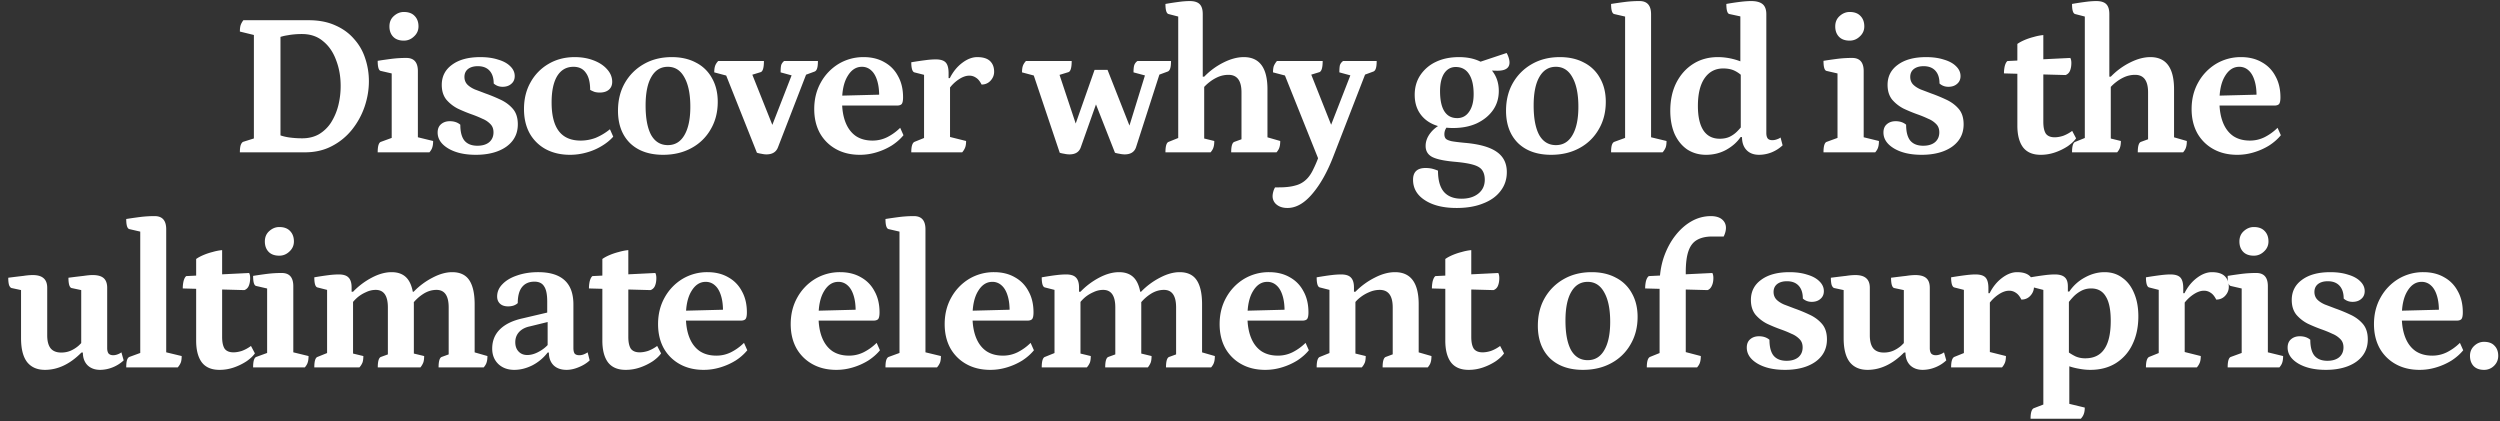 <svg width="279" height="47" viewBox="0 0 279 47" fill="none" xmlns="http://www.w3.org/2000/svg"><rect x="0" y="0" width="279" height="47" fill="#333333" stroke="none"/><path d="M26.77 17c0-.337.03-.606.092-.805.077-.2.169-.322.276-.368l1.61-.506-.414.483V3.522l.414.483-1.978-.483c0-.26.023-.483.07-.667.06-.2.168-.399.321-.598h7.291c1.135 0 2.124.192 2.967.575.844.368 1.541.874 2.093 1.518.568.629.982 1.35 1.242 2.162.276.813.414 1.664.414 2.553 0 .95-.16 1.901-.483 2.852a8.47 8.47 0 01-1.403 2.553 6.926 6.926 0 01-2.254 1.84c-.874.46-1.878.69-3.013.69H26.77zm6.946-1.564c.72 0 1.35-.153 1.886-.46a4.114 4.114 0 001.334-1.288 6.59 6.59 0 00.805-1.863 8.9 8.9 0 00.276-2.254c0-1.027-.168-1.978-.506-2.852-.322-.89-.805-1.595-1.449-2.116-.628-.537-1.418-.805-2.369-.805-.567 0-1.096.046-1.587.138a5.146 5.146 0 00-1.196.322l.391-.414v11.5l-.23-.322c.368.153.782.26 1.242.322.46.061.928.092 1.403.092zM42.15 17c0-.705.123-1.096.368-1.173l1.449-.529-.253.345V7.915l.276.345-1.495-.345c-.23-.046-.345-.422-.345-1.127a50.76 50.76 0 011.61-.23 13.191 13.191 0 011.587-.092c.859 0 1.288.49 1.288 1.472v7.636l-.276-.322 1.978.483c0 .291-.03.529-.092.713-.046.169-.153.353-.322.552H42.15zm2.92-12.466c-.52 0-.92-.146-1.195-.437-.276-.291-.414-.675-.414-1.15 0-.475.16-.859.483-1.15.337-.307.713-.46 1.127-.46.521 0 .92.146 1.196.437.291.291.437.682.437 1.173 0 .445-.169.82-.506 1.127-.322.307-.698.46-1.127.46zm8.026 12.742c-1.257 0-2.285-.238-3.082-.713-.782-.475-1.173-1.066-1.173-1.771 0-.399.123-.705.368-.92.26-.23.59-.345.989-.345.475 0 .866.13 1.173.391 0 .797.153 1.388.46 1.771.322.383.805.575 1.449.575.552 0 .989-.13 1.31-.391.323-.276.484-.644.484-1.104 0-.383-.115-.69-.345-.92a2.554 2.554 0 00-.897-.598c-.353-.169-.744-.33-1.173-.483a16.844 16.844 0 01-1.564-.644 4.195 4.195 0 01-1.288-1.012c-.337-.43-.506-.974-.506-1.633 0-.95.383-1.702 1.15-2.254.767-.567 1.817-.851 3.15-.851.752 0 1.412.092 1.979.276.583.169 1.035.414 1.357.736.337.322.506.69.506 1.104 0 .368-.13.66-.391.874-.245.215-.567.322-.966.322-.383 0-.713-.123-.99-.368 0-.613-.152-1.089-.46-1.426-.306-.337-.743-.506-1.31-.506-.46 0-.828.107-1.104.322-.26.215-.391.506-.391.874 0 .337.107.621.322.851.215.215.498.399.85.552.369.138.752.284 1.15.437.568.2 1.128.43 1.68.69.567.26 1.035.606 1.403 1.035.368.43.552 1.004.552 1.725 0 .705-.192 1.311-.575 1.817-.383.506-.928.897-1.633 1.173s-1.533.414-2.484.414zm10.51 0c-1.011 0-1.908-.207-2.69-.621a4.546 4.546 0 01-1.817-1.794c-.414-.767-.621-1.664-.621-2.691 0-1.135.245-2.131.736-2.99a5.348 5.348 0 012-2.047c.86-.506 1.833-.759 2.922-.759.782 0 1.487.123 2.116.368.644.245 1.15.583 1.518 1.012.368.414.552.874.552 1.38 0 .368-.123.66-.368.874-.246.215-.59.322-1.035.322-.184 0-.368-.023-.552-.069a3.683 3.683 0 01-.506-.23c0-.843-.161-1.48-.483-1.909-.307-.445-.767-.667-1.38-.667-.782 0-1.388.345-1.817 1.035-.414.69-.621 1.671-.621 2.944 0 1.426.268 2.492.805 3.197.536.705 1.349 1.058 2.438 1.058.567 0 1.119-.1 1.656-.299a6.41 6.41 0 001.61-.966l.368.828c-.353.399-.79.751-1.311 1.058a6.594 6.594 0 01-1.68.713 6.745 6.745 0 01-1.84.253zm10.399 0c-1.564 0-2.799-.437-3.703-1.311-.89-.89-1.334-2.093-1.334-3.611 0-1.165.253-2.193.759-3.082a5.608 5.608 0 012.116-2.116c.904-.521 1.947-.782 3.128-.782 1.042 0 1.947.207 2.714.621a4.179 4.179 0 011.77 1.725c.43.751.645 1.633.645 2.645 0 1.15-.26 2.17-.782 3.059a5.403 5.403 0 01-2.14 2.093c-.92.506-1.977.759-3.173.759zm.529-1.081c.797 0 1.41-.368 1.84-1.104.444-.751.667-1.81.667-3.174 0-1.41-.223-2.507-.667-3.289-.43-.782-1.043-1.173-1.84-1.173-.798 0-1.41.376-1.84 1.127-.43.736-.644 1.802-.644 3.197 0 1.426.207 2.522.62 3.289.43.751 1.051 1.127 1.864 1.127zm10.995 1.035c-.168 0-.352-.023-.552-.069a3.13 3.13 0 01-.506-.115L80.93 8.145l.506.391-1.725-.46c0-.291.03-.529.092-.713.061-.184.176-.368.345-.552h5.106c0 .751-.123 1.165-.368 1.242l-1.426.437.368-.483 2.76 6.923h-.782l2.668-6.854.161.414-1.518-.414c0-.383.023-.66.07-.828a.987.987 0 01.321-.437h3.772c0 .368-.03.644-.092.828-.061.184-.153.299-.276.345l-1.31.483.482-.46-3.266 8.441c-.2.521-.628.782-1.288.782zm10.423.046c-1.012 0-1.901-.215-2.668-.644a4.587 4.587 0 01-1.794-1.794c-.414-.767-.621-1.656-.621-2.668 0-1.104.245-2.093.736-2.967a5.579 5.579 0 011.978-2.07 5.35 5.35 0 012.806-.759c.89 0 1.664.192 2.323.575.66.368 1.165.89 1.518 1.564.368.66.552 1.441.552 2.346 0 .383-.054.636-.161.759-.107.107-.276.161-.506.161h-7.176v-1.081l5.428-.138-.253.345c.015-.736-.054-1.357-.207-1.863-.153-.521-.376-.912-.667-1.173a1.482 1.482 0 00-1.058-.414c-.644 0-1.173.345-1.587 1.035-.414.675-.621 1.618-.621 2.829 0 .905.13 1.687.39 2.346.262.66.645 1.165 1.151 1.518.506.337 1.127.506 1.863.506.567 0 1.104-.123 1.61-.368a5.724 5.724 0 001.472-1.058l.368.828c-.353.43-.79.813-1.311 1.15a7.108 7.108 0 01-1.702.759 6.299 6.299 0 01-1.863.276zm5.747-.276c0-.675.123-1.066.368-1.173l1.311-.529-.253.391V8.076l.276.345-1.357-.345c-.107-.03-.191-.138-.253-.322-.061-.2-.092-.468-.092-.805a40.38 40.38 0 011.725-.253 8.95 8.95 0 01.989-.069c.537 0 .913.115 1.127.345.215.23.322.629.322 1.196v.782l-.207-.23H106c.353-.705.813-1.273 1.38-1.702.568-.43 1.127-.644 1.679-.644.644 0 1.12.146 1.426.437.307.291.46.69.46 1.196 0 .383-.138.72-.414 1.012a1.3 1.3 0 01-.989.414c-.184-.368-.391-.621-.621-.759a1.269 1.269 0 00-.759-.23c-.368 0-.766.146-1.196.437a4.21 4.21 0 00-1.104 1.104l.161-.552v6.279l-.322-.506 2.116.529c0 .276-.03.506-.092.69a1.774 1.774 0 01-.345.575h-5.681zm17.648.23a2.77 2.77 0 01-.575-.069c-.2-.03-.368-.069-.506-.115l-2.99-8.901.506.391-1.725-.46c0-.291.03-.529.092-.713.061-.184.176-.368.345-.552h5.106c0 .751-.123 1.165-.368 1.242l-1.426.437.322-.483 2.3 6.923h-.782l2.507-7.13h1.449l2.806 7.13h-.644l2.116-6.854.161.414-1.541-.414c0-.383.03-.66.092-.828a.932.932 0 01.345-.437h3.749c0 .368-.031.644-.092.828-.062.184-.154.299-.276.345l-1.311.483.483-.46-2.714 8.441c-.184.521-.606.782-1.265.782a2.77 2.77 0 01-.575-.069c-.2-.03-.368-.069-.506-.115l-2.53-6.44h.782l-2.07 5.842c-.184.521-.606.782-1.265.782zm10.717-.23c0-.705.123-1.096.368-1.173l1.311-.529-.253.391V1.567l.253.345-1.334-.345c-.23-.061-.345-.437-.345-1.127a33.977 33.977 0 011.679-.253 9.56 9.56 0 011.012-.069c.522 0 .897.115 1.127.345.23.23.345.598.345 1.104v7.199l-.161-.207h.322a7.863 7.863 0 012.162-1.587c.798-.399 1.549-.598 2.254-.598 1.764 0 2.645 1.196 2.645 3.588v5.612l-.253-.322 1.679.483c0 .291-.03.529-.092.713-.046.169-.153.353-.322.552h-5.06c0-.705.123-1.096.368-1.173l1.012-.368-.23.391v-5.543c0-1.303-.483-1.955-1.449-1.955-.398 0-.782.077-1.15.23a4.38 4.38 0 00-.966.575 4.476 4.476 0 00-.667.621l.069-.299v6.233l-.276-.322 1.403.345c0 .291-.03.529-.092.713-.046.169-.153.353-.322.552h-5.037zm13.614 6.21c-.49 0-.889-.123-1.196-.368a1.18 1.18 0 01-.46-.966c0-.123.023-.276.069-.46.046-.184.115-.353.207-.506h.437c.736 0 1.342-.069 1.817-.207a2.66 2.66 0 001.196-.644c.322-.291.606-.705.851-1.242.261-.521.522-1.173.782-1.955l-.069 1.334-4.025-10.051.529.391-1.748-.46c0-.291.031-.529.092-.713.077-.184.192-.368.345-.552h5.106c0 .736-.122 1.15-.368 1.242l-1.426.437.391-.483 2.737 6.9-.782.023 2.668-6.854.161.414-1.518-.414c0-.383.023-.66.069-.828a.945.945 0 01.345-.437h3.749c0 .368-.03.644-.092.828-.061.184-.153.299-.276.345l-1.311.483.506-.46-3.657 9.43c-.674 1.748-1.456 3.143-2.346 4.186-.889 1.058-1.817 1.587-2.783 1.587zm18.872 0c-1.472 0-2.653-.291-3.542-.874-.874-.567-1.311-1.326-1.311-2.277 0-.874.467-1.311 1.403-1.311.23 0 .46.023.69.069.245.061.475.138.69.23 0 1.043.214 1.825.644 2.346.444.521 1.104.782 1.978.782.782 0 1.41-.192 1.886-.575.475-.383.713-.897.713-1.541 0-.445-.1-.805-.299-1.081-.184-.26-.522-.46-1.012-.598-.476-.138-1.143-.245-2.001-.322-1.227-.107-2.086-.291-2.576-.552-.476-.26-.713-.667-.713-1.219 0-.521.191-1.02.575-1.495.383-.475.912-.851 1.587-1.127l.414.253a2.33 2.33 0 00-.368.529 1.26 1.26 0 00-.115.529c0 .215.053.383.161.506.107.107.322.2.644.276.337.061.835.123 1.495.184 1.594.138 2.767.468 3.519.989.766.521 1.15 1.28 1.15 2.277 0 .797-.23 1.495-.69 2.093-.46.613-1.112 1.081-1.955 1.403-.828.337-1.817.506-2.967.506zm-.391-8.924c-1.319 0-2.362-.33-3.128-.989-.767-.675-1.15-1.58-1.15-2.714 0-.828.207-1.556.621-2.185a4.268 4.268 0 011.748-1.495c.736-.353 1.594-.529 2.576-.529.904 0 1.686.161 2.346.483.659.307 1.173.744 1.541 1.311.368.567.552 1.227.552 1.978 0 .813-.215 1.526-.644 2.139-.43.613-1.028 1.104-1.794 1.472-.767.353-1.656.529-2.668.529zm.46-1.104c.567 0 1.012-.238 1.334-.713.337-.475.506-1.127.506-1.955 0-.966-.169-1.71-.506-2.231-.338-.537-.836-.805-1.495-.805-.537 0-.966.238-1.288.713-.307.475-.46 1.135-.46 1.978 0 .997.161 1.748.483 2.254.322.506.797.759 1.426.759zm4.508-5.29c-.215 0-.476-.008-.782-.023-.307-.03-.606-.069-.897-.115a4.638 4.638 0 01-.69-.161l-.207-.483 3.588-1.196c.092.153.168.33.23.529.061.2.092.376.092.529 0 .613-.445.92-1.334.92zm5.984 9.384c-1.564 0-2.798-.437-3.703-1.311-.889-.89-1.334-2.093-1.334-3.611 0-1.165.253-2.193.759-3.082a5.615 5.615 0 012.116-2.116c.905-.521 1.948-.782 3.128-.782 1.043 0 1.948.207 2.714.621a4.177 4.177 0 011.771 1.725c.43.751.644 1.633.644 2.645 0 1.15-.26 2.17-.782 3.059a5.403 5.403 0 01-2.139 2.093c-.92.506-1.978.759-3.174.759zm.529-1.081c.798 0 1.411-.368 1.84-1.104.445-.751.667-1.81.667-3.174 0-1.41-.222-2.507-.667-3.289-.429-.782-1.042-1.173-1.84-1.173-.797 0-1.41.376-1.84 1.127-.429.736-.644 1.802-.644 3.197 0 1.426.207 2.522.621 3.289.43.751 1.051 1.127 1.863 1.127zm6.157.805c0-.368.031-.644.092-.828.062-.184.154-.299.276-.345l1.449-.529-.253.345V1.567l.276.345-1.495-.345c-.23-.061-.345-.437-.345-1.127.583-.092 1.12-.169 1.61-.23a12.999 12.999 0 011.564-.092c.859 0 1.288.49 1.288 1.472v13.984l-.276-.322 2.001.483c0 .291-.03.529-.092.713a1.871 1.871 0 01-.345.552h-5.75zm10.586.276c-.782 0-1.479-.2-2.093-.598-.598-.414-1.065-.989-1.403-1.725-.322-.751-.483-1.618-.483-2.599 0-1.18.223-2.216.667-3.105.46-.905 1.089-1.61 1.886-2.116.798-.506 1.718-.759 2.76-.759.445 0 .897.046 1.357.138.46.092.913.23 1.357.414l-.207.276V1.544l.276.345-1.495-.322c-.23-.046-.345-.422-.345-1.127a27.685 27.685 0 011.702-.253c.43-.046.782-.069 1.058-.069.583 0 1.012.115 1.288.345.276.23.414.606.414 1.127v13.248c0 .276.054.483.161.621.108.123.276.184.506.184.169 0 .338-.03.506-.092.184-.061.322-.13.414-.207l.23.874a3.951 3.951 0 01-1.219.782 3.867 3.867 0 01-1.403.276c-.598 0-1.065-.176-1.403-.529-.337-.353-.506-.836-.506-1.449h-.161c-.383.567-.92 1.043-1.61 1.426-.674.368-1.426.552-2.254.552zm1.541-1.794c.414 0 .775-.069 1.081-.207.322-.153.606-.353.851-.598.261-.26.491-.529.69-.805l-.276.621V7.938l.276.667a3.276 3.276 0 00-.966-.713c-.352-.169-.774-.253-1.265-.253-.889 0-1.587.368-2.093 1.104-.49.72-.736 1.748-.736 3.082 0 1.196.207 2.108.621 2.737.414.613 1.02.92 1.817.92zM203.502 17c0-.705.123-1.096.368-1.173l1.449-.529-.253.345V7.915l.276.345-1.495-.345c-.23-.046-.345-.422-.345-1.127a50.719 50.719 0 011.61-.23 13.191 13.191 0 011.587-.092c.859 0 1.288.49 1.288 1.472v7.636l-.276-.322 1.978.483c0 .291-.031.529-.092.713-.046.169-.153.353-.322.552h-5.773zm2.921-12.466c-.521 0-.92-.146-1.196-.437-.276-.291-.414-.675-.414-1.15 0-.475.161-.859.483-1.15.337-.307.713-.46 1.127-.46.521 0 .92.146 1.196.437.291.291.437.682.437 1.173 0 .445-.169.82-.506 1.127-.322.307-.698.46-1.127.46zm8.025 12.742c-1.257 0-2.285-.238-3.082-.713-.782-.475-1.173-1.066-1.173-1.771 0-.399.123-.705.368-.92.261-.23.59-.345.989-.345.475 0 .866.13 1.173.391 0 .797.153 1.388.46 1.771.322.383.805.575 1.449.575.552 0 .989-.13 1.311-.391.322-.276.483-.644.483-1.104 0-.383-.115-.69-.345-.92a2.554 2.554 0 00-.897-.598c-.353-.169-.744-.33-1.173-.483a16.832 16.832 0 01-1.564-.644 4.198 4.198 0 01-1.288-1.012c-.337-.43-.506-.974-.506-1.633 0-.95.383-1.702 1.15-2.254.767-.567 1.817-.851 3.151-.851.751 0 1.411.092 1.978.276.583.169 1.035.414 1.357.736.337.322.506.69.506 1.104 0 .368-.13.66-.391.874-.245.215-.567.322-.966.322-.383 0-.713-.123-.989-.368 0-.613-.153-1.089-.46-1.426-.307-.337-.744-.506-1.311-.506-.46 0-.828.107-1.104.322-.261.215-.391.506-.391.874 0 .337.107.621.322.851.215.215.498.399.851.552.368.138.751.284 1.15.437.567.2 1.127.43 1.679.69.567.26 1.035.606 1.403 1.035.368.43.552 1.004.552 1.725 0 .705-.192 1.311-.575 1.817-.383.506-.928.897-1.633 1.173s-1.533.414-2.484.414zm13.288 0c-.889 0-1.549-.284-1.978-.851-.414-.567-.621-1.372-.621-2.415V4.902c.215-.153.483-.299.805-.437a6.827 6.827 0 011.035-.345 5.6 5.6 0 011.058-.207v9.683c0 .583.092 1.02.276 1.311.199.276.529.414.989.414.291 0 .606-.054.943-.161a4.13 4.13 0 001.012-.552l.437.828c-.199.291-.506.583-.92.874a6.299 6.299 0 01-1.403.69 4.87 4.87 0 01-1.633.276zm2.783-8.901l-6.877-.184c0-.291.031-.567.092-.828.077-.276.176-.46.299-.552l7.015-.345a.964.964 0 01.092.276c.015.092.023.184.023.276 0 .353-.054.652-.161.897a.833.833 0 01-.483.46zm.72 8.625c0-.705.123-1.096.368-1.173l1.311-.529-.253.391V1.567l.253.345-1.334-.345c-.23-.061-.345-.437-.345-1.127a33.8 33.8 0 011.679-.253 9.544 9.544 0 011.012-.069c.521 0 .897.115 1.127.345.23.23.345.598.345 1.104v7.199l-.161-.207h.322a7.848 7.848 0 012.162-1.587c.797-.399 1.549-.598 2.254-.598 1.763 0 2.645 1.196 2.645 3.588v5.612l-.253-.322 1.679.483c0 .291-.031.529-.092.713-.046.169-.153.353-.322.552h-5.06c0-.705.123-1.096.368-1.173l1.012-.368-.23.391v-5.543c0-1.303-.483-1.955-1.449-1.955a2.96 2.96 0 00-1.15.23 4.334 4.334 0 00-.966.575 4.476 4.476 0 00-.667.621l.069-.299v6.233l-.276-.322 1.403.345c0 .291-.031.529-.092.713-.046.169-.153.353-.322.552h-5.037zm18.428.276c-1.012 0-1.901-.215-2.668-.644a4.595 4.595 0 01-1.794-1.794c-.414-.767-.621-1.656-.621-2.668 0-1.104.246-2.093.736-2.967a5.581 5.581 0 011.978-2.07 5.352 5.352 0 012.806-.759c.89 0 1.664.192 2.323.575.66.368 1.166.89 1.518 1.564.368.66.552 1.441.552 2.346 0 .383-.053.636-.161.759-.107.107-.276.161-.506.161h-7.176v-1.081l5.428-.138-.253.345c.016-.736-.053-1.357-.207-1.863-.153-.521-.375-.912-.667-1.173a1.482 1.482 0 00-1.058-.414c-.644 0-1.173.345-1.587 1.035-.414.675-.621 1.618-.621 2.829 0 .905.131 1.687.391 2.346.261.66.644 1.165 1.15 1.518.506.337 1.127.506 1.863.506.568 0 1.104-.123 1.61-.368a5.719 5.719 0 001.472-1.058l.368.828c-.352.43-.789.813-1.311 1.15a7.092 7.092 0 01-1.702.759 6.299 6.299 0 01-1.863.276zm-244.65 24c-.86 0-1.519-.284-1.979-.851-.46-.583-.69-1.48-.69-2.691v-5.612l.437.345-1.495-.322c-.107-.03-.2-.138-.276-.322-.061-.2-.092-.475-.092-.828.72-.092 1.288-.161 1.702-.207a7.207 7.207 0 011.012-.092c.552 0 .959.115 1.22.345.275.23.413.59.413 1.081v5.29c0 .66.13 1.15.391 1.472.26.307.652.46 1.173.46.384 0 .736-.069 1.058-.207a3.54 3.54 0 00.874-.552c.246-.23.445-.445.598-.644l-.299.575v-6.394l.437.345-1.518-.322c-.107-.03-.191-.138-.253-.322-.061-.2-.092-.475-.092-.828.72-.092 1.288-.161 1.702-.207.414-.061.744-.092.99-.092.567 0 .98.115 1.241.345.26.23.391.59.391 1.081v6.716c0 .276.054.483.161.621.123.123.292.184.506.184.154 0 .315-.03.483-.092.169-.061.315-.138.437-.23l.253.897A3.9 3.9 0 0112.56 41a3.813 3.813 0 01-1.38.276c-.582 0-1.05-.169-1.403-.506-.352-.353-.529-.828-.529-1.426h-.16c-1.273 1.288-2.63 1.932-4.072 1.932zM14.088 41c0-.368.03-.644.091-.828.062-.184.154-.299.277-.345l1.448-.529-.252.345V25.567l.275.345-1.495-.345c-.23-.061-.345-.437-.345-1.127a50.59 50.59 0 011.61-.23 12.997 12.997 0 011.564-.092c.86 0 1.288.49 1.288 1.472v13.984l-.276-.322 2.002.483c0 .291-.031.529-.093.713a1.888 1.888 0 01-.345.552h-5.75zm10.402.276c-.89 0-1.55-.284-1.978-.851-.414-.567-.621-1.372-.621-2.415v-9.108c.214-.153.483-.299.805-.437a6.827 6.827 0 011.035-.345 5.6 5.6 0 011.058-.207v9.683c0 .583.092 1.02.276 1.311.199.276.529.414.989.414.29 0 .605-.054.943-.161a4.13 4.13 0 001.012-.552l.437.828c-.2.291-.506.583-.92.874a6.292 6.292 0 01-1.403.69 4.87 4.87 0 01-1.633.276zm2.783-8.901l-6.877-.184c0-.291.03-.567.092-.828.076-.276.176-.46.299-.552l7.015-.345a.974.974 0 01.092.276c.015.092.023.184.023.276 0 .353-.054.652-.161.897a.835.835 0 01-.483.46zM28.247 41c0-.705.122-1.096.368-1.173l1.449-.529-.253.345v-7.728l.276.345-1.495-.345c-.23-.046-.345-.422-.345-1.127.582-.092 1.119-.169 1.61-.23a13.197 13.197 0 011.587-.092c.858 0 1.288.49 1.288 1.472v7.636l-.276-.322 1.978.483c0 .291-.031.529-.092.713-.046.169-.154.353-.322.552h-5.773zm2.92-12.466c-.52 0-.92-.146-1.195-.437-.276-.291-.414-.675-.414-1.15 0-.475.16-.859.483-1.15.337-.307.713-.46 1.127-.46.52 0 .92.146 1.196.437.29.291.437.682.437 1.173 0 .445-.17.82-.506 1.127-.322.307-.698.46-1.127.46zM35.077 41c0-.705.122-1.096.368-1.173l1.31-.529-.252.345v-7.567l.276.345-1.357-.345c-.23-.061-.345-.437-.345-1.127a33.78 33.78 0 011.679-.253 9.674 9.674 0 011.035-.069c.521 0 .889.115 1.104.345.23.23.345.598.345 1.104v.552l-.092-.069h.253a8.137 8.137 0 012.116-1.587c.766-.399 1.495-.598 2.185-.598.858 0 1.487.299 1.886.897.398.598.598 1.503.598 2.714v5.727l-.276-.322 1.426.345c0 .291-.031.529-.092.713a2.12 2.12 0 01-.322.552H42.16c0-.705.122-1.096.368-1.173l1.012-.368-.253.345v-5.497c0-1.303-.453-1.955-1.357-1.955a2.48 2.48 0 00-1.081.253 3.878 3.878 0 00-.943.575c-.261.23-.468.452-.621.667l.115-.391v6.256l-.276-.322 1.426.345c0 .291-.031.529-.092.713a1.884 1.884 0 01-.345.552h-5.037zm13.869 0c0-.705.122-1.096.368-1.173l1.012-.368-.253.345v-5.497c0-1.303-.453-1.955-1.357-1.955-.522 0-1.02.153-1.495.46a4.68 4.68 0 00-1.104.989l-.322-1.242h.368a7.989 7.989 0 012.139-1.587c.766-.399 1.487-.598 2.162-.598.874 0 1.51.299 1.909.897.398.598.598 1.495.598 2.691v5.612l-.253-.322 1.679.483c0 .291-.031.529-.092.713-.046.169-.154.353-.322.552h-5.037zm8.445.276c-.72 0-1.311-.215-1.771-.644-.46-.445-.69-1.02-.69-1.725 0-.859.283-1.572.85-2.139.583-.583 1.434-.997 2.554-1.242l3.036-.713-.3.345V33.64c0-.782-.114-1.342-.344-1.679-.215-.353-.575-.529-1.081-.529-.598 0-1.058.2-1.38.598-.322.399-.483.997-.483 1.794-.108.107-.26.2-.46.276a1.959 1.959 0 01-.621.092c-.384 0-.683-.1-.897-.299-.215-.2-.322-.468-.322-.805 0-.521.2-.981.598-1.38.398-.414.943-.736 1.633-.966.705-.245 1.487-.368 2.346-.368 1.303 0 2.284.299 2.944.897.66.598.989 1.503.989 2.714v4.853c0 .276.046.483.138.621.107.123.283.184.529.184.153 0 .314-.03.483-.092.184-.077.33-.153.437-.23l.23.897c-.322.307-.729.56-1.22.759-.475.2-.927.299-1.356.299-.614 0-1.097-.169-1.45-.506-.352-.353-.528-.828-.528-1.426h-.138a5.105 5.105 0 01-1.702 1.426c-.675.337-1.35.506-2.024.506zm1.449-1.656c.43 0 .874-.13 1.334-.391.475-.26.866-.59 1.173-.989l-.23.575v-3.013l.368.046-2.346.575c-.522.107-.928.322-1.22.644-.275.307-.413.682-.413 1.127 0 .43.122.774.368 1.035.245.26.567.391.966.391zm10.981 1.656c-.889 0-1.548-.284-1.978-.851-.414-.567-.62-1.372-.62-2.415v-9.108c.214-.153.482-.299.804-.437a6.827 6.827 0 011.035-.345c.368-.107.721-.176 1.058-.207v9.683c0 .583.092 1.02.276 1.311.2.276.53.414.99.414.29 0 .605-.054.942-.161a4.132 4.132 0 001.012-.552l.437.828c-.199.291-.506.583-.92.874a6.292 6.292 0 01-1.403.69 4.87 4.87 0 01-1.633.276zm2.783-8.901l-6.877-.184c0-.291.031-.567.092-.828.077-.276.177-.46.3-.552l7.014-.345a.977.977 0 01.092.276c.016.092.023.184.023.276 0 .353-.053.652-.16.897a.836.836 0 01-.484.46zm5.918 8.901c-1.012 0-1.901-.215-2.668-.644a4.586 4.586 0 01-1.794-1.794c-.414-.767-.62-1.656-.62-2.668 0-1.104.245-2.093.735-2.967a5.578 5.578 0 011.978-2.07 5.35 5.35 0 012.806-.759c.89 0 1.664.192 2.323.575.66.368 1.166.89 1.518 1.564.368.66.552 1.441.552 2.346 0 .383-.053.636-.16.759-.108.107-.277.161-.507.161h-7.176v-1.081l5.428-.138-.253.345c.016-.736-.053-1.357-.207-1.863-.153-.521-.375-.912-.667-1.173a1.483 1.483 0 00-1.058-.414c-.644 0-1.173.345-1.587 1.035-.414.675-.62 1.618-.62 2.829 0 .905.13 1.687.39 2.346.261.66.644 1.165 1.15 1.518.506.337 1.127.506 1.863.506.568 0 1.104-.123 1.61-.368a5.726 5.726 0 001.472-1.058l.368.828a5.65 5.65 0 01-1.31 1.15 7.112 7.112 0 01-1.703.759 6.299 6.299 0 01-1.863.276zm14.804 0c-1.012 0-1.901-.215-2.668-.644a4.587 4.587 0 01-1.794-1.794c-.414-.767-.621-1.656-.621-2.668 0-1.104.245-2.093.736-2.967a5.579 5.579 0 011.978-2.07 5.35 5.35 0 012.806-.759c.89 0 1.664.192 2.323.575.66.368 1.165.89 1.518 1.564.368.66.552 1.441.552 2.346 0 .383-.054.636-.161.759-.107.107-.276.161-.506.161h-7.176v-1.081l5.428-.138-.253.345c.015-.736-.054-1.357-.207-1.863-.153-.521-.376-.912-.667-1.173a1.482 1.482 0 00-1.058-.414c-.644 0-1.173.345-1.587 1.035-.414.675-.621 1.618-.621 2.829 0 .905.13 1.687.39 2.346.262.66.645 1.165 1.15 1.518.507.337 1.128.506 1.864.506.567 0 1.104-.123 1.61-.368a5.724 5.724 0 001.472-1.058l.368.828c-.353.43-.79.813-1.311 1.15a7.108 7.108 0 01-1.702.759 6.299 6.299 0 01-1.863.276zM98.819 41c0-.368.03-.644.092-.828.062-.184.154-.299.276-.345l1.449-.529-.253.345V25.567l.276.345-1.495-.345c-.23-.061-.345-.437-.345-1.127.583-.092 1.12-.169 1.61-.23a13.006 13.006 0 011.564-.092c.859 0 1.288.49 1.288 1.472v13.984l-.276-.322 2.001.483c0 .291-.03.529-.092.713a1.871 1.871 0 01-.345.552h-5.75zm11.69.276c-1.012 0-1.901-.215-2.668-.644a4.595 4.595 0 01-1.794-1.794c-.414-.767-.621-1.656-.621-2.668 0-1.104.246-2.093.736-2.967a5.581 5.581 0 011.978-2.07 5.352 5.352 0 012.806-.759c.89 0 1.664.192 2.323.575.66.368 1.166.89 1.518 1.564.368.66.552 1.441.552 2.346 0 .383-.053.636-.161.759-.107.107-.276.161-.506.161h-7.176v-1.081l5.428-.138-.253.345c.016-.736-.053-1.357-.207-1.863-.153-.521-.375-.912-.667-1.173a1.482 1.482 0 00-1.058-.414c-.644 0-1.173.345-1.587 1.035-.414.675-.621 1.618-.621 2.829 0 .905.131 1.687.391 2.346.261.66.644 1.165 1.15 1.518.506.337 1.127.506 1.863.506.568 0 1.104-.123 1.61-.368a5.719 5.719 0 001.472-1.058l.368.828c-.352.43-.789.813-1.311 1.15a7.092 7.092 0 01-1.702.759 6.299 6.299 0 01-1.863.276zm5.748-.276c0-.705.122-1.096.368-1.173l1.311-.529-.253.345v-7.567l.276.345-1.357-.345c-.23-.061-.345-.437-.345-1.127.72-.123 1.28-.207 1.679-.253a9.674 9.674 0 011.035-.069c.521 0 .889.115 1.104.345.23.23.345.598.345 1.104v.552l-.092-.069h.253a8.12 8.12 0 012.116-1.587c.766-.399 1.495-.598 2.185-.598.858 0 1.487.299 1.886.897.398.598.598 1.503.598 2.714v5.727l-.276-.322 1.426.345c0 .291-.031.529-.092.713a2.151 2.151 0 01-.322.552h-4.761c0-.705.122-1.096.368-1.173l1.012-.368-.253.345v-5.497c0-1.303-.453-1.955-1.357-1.955-.368 0-.729.084-1.081.253a3.87 3.87 0 00-.943.575c-.261.23-.468.452-.621.667l.115-.391v6.256l-.276-.322 1.426.345c0 .291-.031.529-.092.713a1.914 1.914 0 01-.345.552h-5.037zm13.869 0c0-.705.122-1.096.368-1.173l1.012-.368-.253.345v-5.497c0-1.303-.453-1.955-1.357-1.955-.522 0-1.02.153-1.495.46a4.68 4.68 0 00-1.104.989l-.322-1.242h.368a7.976 7.976 0 012.139-1.587c.766-.399 1.487-.598 2.162-.598.874 0 1.51.299 1.909.897.398.598.598 1.495.598 2.691v5.612l-.253-.322 1.679.483c0 .291-.031.529-.092.713-.046.169-.154.353-.322.552h-5.037zm11.067.276c-1.012 0-1.902-.215-2.668-.644a4.582 4.582 0 01-1.794-1.794c-.414-.767-.621-1.656-.621-2.668 0-1.104.245-2.093.736-2.967a5.573 5.573 0 011.978-2.07 5.347 5.347 0 012.806-.759c.889 0 1.663.192 2.323.575.659.368 1.165.89 1.518 1.564.368.66.552 1.441.552 2.346 0 .383-.054.636-.161.759-.108.107-.276.161-.506.161h-7.176v-1.081l5.428-.138-.253.345c.015-.736-.054-1.357-.207-1.863-.154-.521-.376-.912-.667-1.173a1.484 1.484 0 00-1.058-.414c-.644 0-1.173.345-1.587 1.035-.414.675-.621 1.618-.621 2.829 0 .905.13 1.687.391 2.346.26.66.644 1.165 1.15 1.518.506.337 1.127.506 1.863.506.567 0 1.104-.123 1.61-.368a5.736 5.736 0 001.472-1.058l.368.828c-.353.43-.79.813-1.311 1.15a7.127 7.127 0 01-1.702.759 6.299 6.299 0 01-1.863.276zM146.94 41c0-.705.123-1.096.368-1.173l1.311-.529-.253.391v-7.613l.276.345-1.357-.345c-.23-.061-.345-.437-.345-1.127.721-.123 1.28-.207 1.679-.253a9.674 9.674 0 011.035-.069c.521 0 .889.115 1.104.345.23.23.345.598.345 1.104v.552l-.115-.069h.276a8.191 8.191 0 012.185-1.587c.782-.399 1.526-.598 2.231-.598 1.763 0 2.645 1.196 2.645 3.588v5.612l-.253-.322 1.679.483c0 .291-.031.529-.092.713-.046.169-.153.353-.322.552H154.3c0-.705.123-1.096.368-1.173l.989-.368-.23.391v-5.543c0-1.303-.483-1.955-1.449-1.955-.399 0-.79.084-1.173.253a4.173 4.173 0 00-.989.575 3.41 3.41 0 00-.667.667l.115-.391v6.256l-.276-.322 1.426.345c0 .291-.031.529-.092.713a1.871 1.871 0 01-.345.552h-5.037zm16.955.276c-.889 0-1.549-.284-1.978-.851-.414-.567-.621-1.372-.621-2.415v-9.108c.215-.153.483-.299.805-.437a6.827 6.827 0 011.035-.345 5.604 5.604 0 011.058-.207v9.683c0 .583.092 1.02.276 1.311.199.276.529.414.989.414.291 0 .606-.054.943-.161a4.13 4.13 0 001.012-.552l.437.828c-.199.291-.506.583-.92.874a6.299 6.299 0 01-1.403.69 4.87 4.87 0 01-1.633.276zm2.783-8.901l-6.877-.184c0-.291.031-.567.092-.828.077-.276.176-.46.299-.552l7.015-.345a.964.964 0 01.092.276c.015.092.023.184.023.276 0 .353-.054.652-.161.897a.834.834 0 01-.483.46zm9.983 8.901c-1.564 0-2.798-.437-3.703-1.311-.889-.89-1.334-2.093-1.334-3.611 0-1.165.253-2.193.759-3.082a5.607 5.607 0 012.116-2.116c.905-.521 1.947-.782 3.128-.782 1.043 0 1.947.207 2.714.621a4.177 4.177 0 011.771 1.725c.429.751.644 1.633.644 2.645 0 1.15-.261 2.17-.782 3.059a5.403 5.403 0 01-2.139 2.093c-.92.506-1.978.759-3.174.759zm.529-1.081c.797 0 1.411-.368 1.84-1.104.445-.751.667-1.81.667-3.174 0-1.41-.222-2.507-.667-3.289-.429-.782-1.043-1.173-1.84-1.173-.797 0-1.411.376-1.84 1.127-.429.736-.644 1.802-.644 3.197 0 1.426.207 2.522.621 3.289.429.751 1.05 1.127 1.863 1.127zm6.594.805c0-.675.123-1.066.368-1.173l1.311-.529-.253.345v-7.889c0-1.089.153-2.093.46-3.013.322-.935.751-1.748 1.288-2.438.537-.69 1.142-1.227 1.817-1.61a4.35 4.35 0 012.139-.575c.552 0 .974.123 1.265.368.291.245.437.56.437.943 0 .153-.023.314-.069.483-.046.169-.107.33-.184.483h-1.288c-.69 0-1.257.13-1.702.391-.429.245-.744.66-.943 1.242-.199.567-.299 1.357-.299 2.369v9.315l-.345-.506 2.024.529c0 .291-.031.529-.092.713-.046.169-.153.353-.322.552h-5.612zm6.785-8.625l-6.969-.184c0-.291.031-.567.092-.828.077-.276.184-.46.322-.552l7.084-.345a.964.964 0 01.092.276c.015.092.023.184.023.276 0 .353-.061.652-.184.897-.107.23-.261.383-.46.46zm8.627 8.901c-1.257 0-2.284-.238-3.082-.713-.782-.475-1.173-1.066-1.173-1.771 0-.399.123-.705.368-.92.261-.23.591-.345.989-.345.476 0 .867.13 1.173.391 0 .797.154 1.388.46 1.771.322.383.805.575 1.449.575.552 0 .989-.13 1.311-.391.322-.276.483-.644.483-1.104 0-.383-.115-.69-.345-.92a2.554 2.554 0 00-.897-.598c-.352-.169-.743-.33-1.173-.483a16.946 16.946 0 01-1.564-.644 4.198 4.198 0 01-1.288-1.012c-.337-.43-.506-.974-.506-1.633 0-.95.384-1.702 1.15-2.254.767-.567 1.817-.851 3.151-.851.752 0 1.411.092 1.978.276.583.169 1.035.414 1.357.736.338.322.506.69.506 1.104 0 .368-.13.66-.391.874-.245.215-.567.322-.966.322-.383 0-.713-.123-.989-.368 0-.613-.153-1.089-.46-1.426-.306-.337-.743-.506-1.311-.506-.46 0-.828.107-1.104.322-.26.215-.391.506-.391.874 0 .337.108.621.322.851.215.215.499.399.851.552.368.138.752.284 1.15.437.568.2 1.127.43 1.679.69.568.26 1.035.606 1.403 1.035.368.43.552 1.004.552 1.725 0 .705-.191 1.311-.575 1.817-.383.506-.927.897-1.633 1.173-.705.276-1.533.414-2.484.414zm9.223 0c-.859 0-1.518-.284-1.978-.851-.46-.583-.69-1.48-.69-2.691v-5.612l.437.345-1.495-.322c-.107-.03-.199-.138-.276-.322-.061-.2-.092-.475-.092-.828.721-.092 1.288-.161 1.702-.207a7.203 7.203 0 011.012-.092c.552 0 .958.115 1.219.345.276.23.414.59.414 1.081v5.29c0 .66.13 1.15.391 1.472.261.307.652.46 1.173.46.383 0 .736-.069 1.058-.207a3.54 3.54 0 00.874-.552c.245-.23.445-.445.598-.644l-.299.575v-6.394l.437.345-1.518-.322c-.107-.03-.192-.138-.253-.322-.061-.2-.092-.475-.092-.828.721-.092 1.288-.161 1.702-.207a7.13 7.13 0 01.989-.092c.567 0 .981.115 1.242.345.261.23.391.59.391 1.081v6.716c0 .276.054.483.161.621.123.123.291.184.506.184.153 0 .314-.03.483-.092a1.68 1.68 0 00.437-.23l.253.897a3.893 3.893 0 01-1.242.782 3.81 3.81 0 01-1.38.276c-.583 0-1.05-.169-1.403-.506-.353-.353-.529-.828-.529-1.426h-.161c-1.273 1.288-2.63 1.932-4.071 1.932zm9.325-.276c0-.675.123-1.066.368-1.173l1.311-.529-.253.391v-7.613l.276.345-1.357-.345c-.107-.03-.192-.138-.253-.322-.061-.2-.092-.468-.092-.805a39.87 39.87 0 011.725-.253c.399-.046.728-.069.989-.069.537 0 .912.115 1.127.345.215.23.322.629.322 1.196v.782l-.207-.23h.345c.353-.705.813-1.273 1.38-1.702.567-.43 1.127-.644 1.679-.644.644 0 1.119.146 1.426.437.307.291.46.69.46 1.196 0 .383-.138.72-.414 1.012-.261.276-.59.414-.989.414-.184-.368-.391-.621-.621-.759a1.273 1.273 0 00-.759-.23c-.368 0-.767.146-1.196.437-.429.291-.797.66-1.104 1.104l.161-.552v6.279l-.322-.506 2.116.529c0 .276-.031.506-.092.69a1.774 1.774 0 01-.345.575h-5.681zm8.867 5.727c0-.675.123-1.066.368-1.173l1.311-.506-.253.391V32.076l.253.345-1.334-.345c-.23-.061-.345-.437-.345-1.127a33.939 33.939 0 011.679-.253 9.56 9.56 0 011.012-.069c.522 0 .897.107 1.127.322.23.2.345.537.345 1.012v.644l-.069-.069h.23a4.838 4.838 0 011.725-1.564c.721-.399 1.457-.598 2.208-.598.767 0 1.426.207 1.978.621.568.399 1.005.966 1.311 1.702.322.736.483 1.602.483 2.599 0 1.196-.222 2.246-.667 3.151a4.933 4.933 0 01-1.863 2.093c-.797.49-1.74.736-2.829.736-.429 0-.874-.046-1.334-.138a6.709 6.709 0 01-1.311-.368l.299-.184v4.738l-.276-.322 2.001.483c0 .26-.03.483-.092.667-.061.2-.176.391-.345.575h-5.612zm6.095-6.739c.966 0 1.679-.345 2.139-1.035.476-.69.713-1.74.713-3.151 0-1.227-.184-2.131-.552-2.714-.352-.598-.897-.897-1.633-.897-.414 0-.789.092-1.127.276a3.43 3.43 0 00-.897.69c-.26.276-.506.583-.736.92l.276-.667v6.256l-.276-.529a5.54 5.54 0 001.035.644c.322.138.675.207 1.058.207zM239.488 41c0-.675.123-1.066.368-1.173l1.311-.529-.253.391v-7.613l.276.345-1.357-.345c-.107-.03-.192-.138-.253-.322-.061-.2-.092-.468-.092-.805a39.87 39.87 0 011.725-.253c.399-.046.728-.069.989-.069.537 0 .912.115 1.127.345.215.23.322.629.322 1.196v.782l-.207-.23h.345c.353-.705.813-1.273 1.38-1.702.567-.43 1.127-.644 1.679-.644.644 0 1.119.146 1.426.437.307.291.46.69.46 1.196 0 .383-.138.72-.414 1.012-.261.276-.59.414-.989.414-.184-.368-.391-.621-.621-.759a1.273 1.273 0 00-.759-.23c-.368 0-.767.146-1.196.437-.429.291-.797.66-1.104 1.104l.161-.552v6.279l-.322-.506 2.116.529c0 .276-.031.506-.092.69a1.774 1.774 0 01-.345.575h-5.681zm9.12 0c0-.705.123-1.096.368-1.173l1.449-.529-.253.345v-7.728l.276.345-1.495-.345c-.23-.046-.345-.422-.345-1.127a50.632 50.632 0 011.61-.23 13.197 13.197 0 011.587-.092c.859 0 1.288.49 1.288 1.472v7.636l-.276-.322 1.978.483c0 .291-.031.529-.092.713-.046.169-.153.353-.322.552h-5.773zm2.921-12.466c-.521 0-.92-.146-1.196-.437-.276-.291-.414-.675-.414-1.15 0-.475.161-.859.483-1.15.337-.307.713-.46 1.127-.46.521 0 .92.146 1.196.437.291.291.437.682.437 1.173 0 .445-.169.82-.506 1.127-.322.307-.698.46-1.127.46zm8.025 12.742c-1.257 0-2.284-.238-3.082-.713-.782-.475-1.173-1.066-1.173-1.771 0-.399.123-.705.368-.92.261-.23.591-.345.989-.345.476 0 .867.13 1.173.391 0 .797.154 1.388.46 1.771.322.383.805.575 1.449.575.552 0 .989-.13 1.311-.391.322-.276.483-.644.483-1.104 0-.383-.115-.69-.345-.92a2.554 2.554 0 00-.897-.598c-.352-.169-.743-.33-1.173-.483a16.946 16.946 0 01-1.564-.644 4.198 4.198 0 01-1.288-1.012c-.337-.43-.506-.974-.506-1.633 0-.95.384-1.702 1.15-2.254.767-.567 1.817-.851 3.151-.851.752 0 1.411.092 1.978.276.583.169 1.035.414 1.357.736.338.322.506.69.506 1.104 0 .368-.13.66-.391.874-.245.215-.567.322-.966.322-.383 0-.713-.123-.989-.368 0-.613-.153-1.089-.46-1.426-.306-.337-.743-.506-1.311-.506-.46 0-.828.107-1.104.322-.26.215-.391.506-.391.874 0 .337.108.621.322.851.215.215.499.399.851.552.368.138.752.284 1.15.437.568.2 1.127.43 1.679.69.568.26 1.035.606 1.403 1.035.368.43.552 1.004.552 1.725 0 .705-.191 1.311-.575 1.817-.383.506-.927.897-1.633 1.173-.705.276-1.533.414-2.484.414zm10.465 0c-1.012 0-1.902-.215-2.668-.644a4.582 4.582 0 01-1.794-1.794c-.414-.767-.621-1.656-.621-2.668 0-1.104.245-2.093.736-2.967a5.573 5.573 0 011.978-2.07 5.347 5.347 0 012.806-.759c.889 0 1.663.192 2.323.575.659.368 1.165.89 1.518 1.564.368.66.552 1.441.552 2.346 0 .383-.054.636-.161.759-.108.107-.276.161-.506.161h-7.176v-1.081l5.428-.138-.253.345c.015-.736-.054-1.357-.207-1.863-.154-.521-.376-.912-.667-1.173a1.484 1.484 0 00-1.058-.414c-.644 0-1.173.345-1.587 1.035-.414.675-.621 1.618-.621 2.829 0 .905.13 1.687.391 2.346.26.66.644 1.165 1.15 1.518.506.337 1.127.506 1.863.506.567 0 1.104-.123 1.61-.368a5.736 5.736 0 001.472-1.058l.368.828c-.353.43-.79.813-1.311 1.15a7.127 7.127 0 01-1.702.759 6.299 6.299 0 01-1.863.276zm7.196 0c-.506 0-.897-.146-1.173-.437-.261-.291-.391-.667-.391-1.127 0-.445.153-.813.46-1.104.322-.307.69-.46 1.104-.46.521 0 .912.146 1.173.437.276.276.414.652.414 1.127 0 .445-.161.82-.483 1.127a1.547 1.547 0 01-1.104.437z" fill="#fff"/></svg>